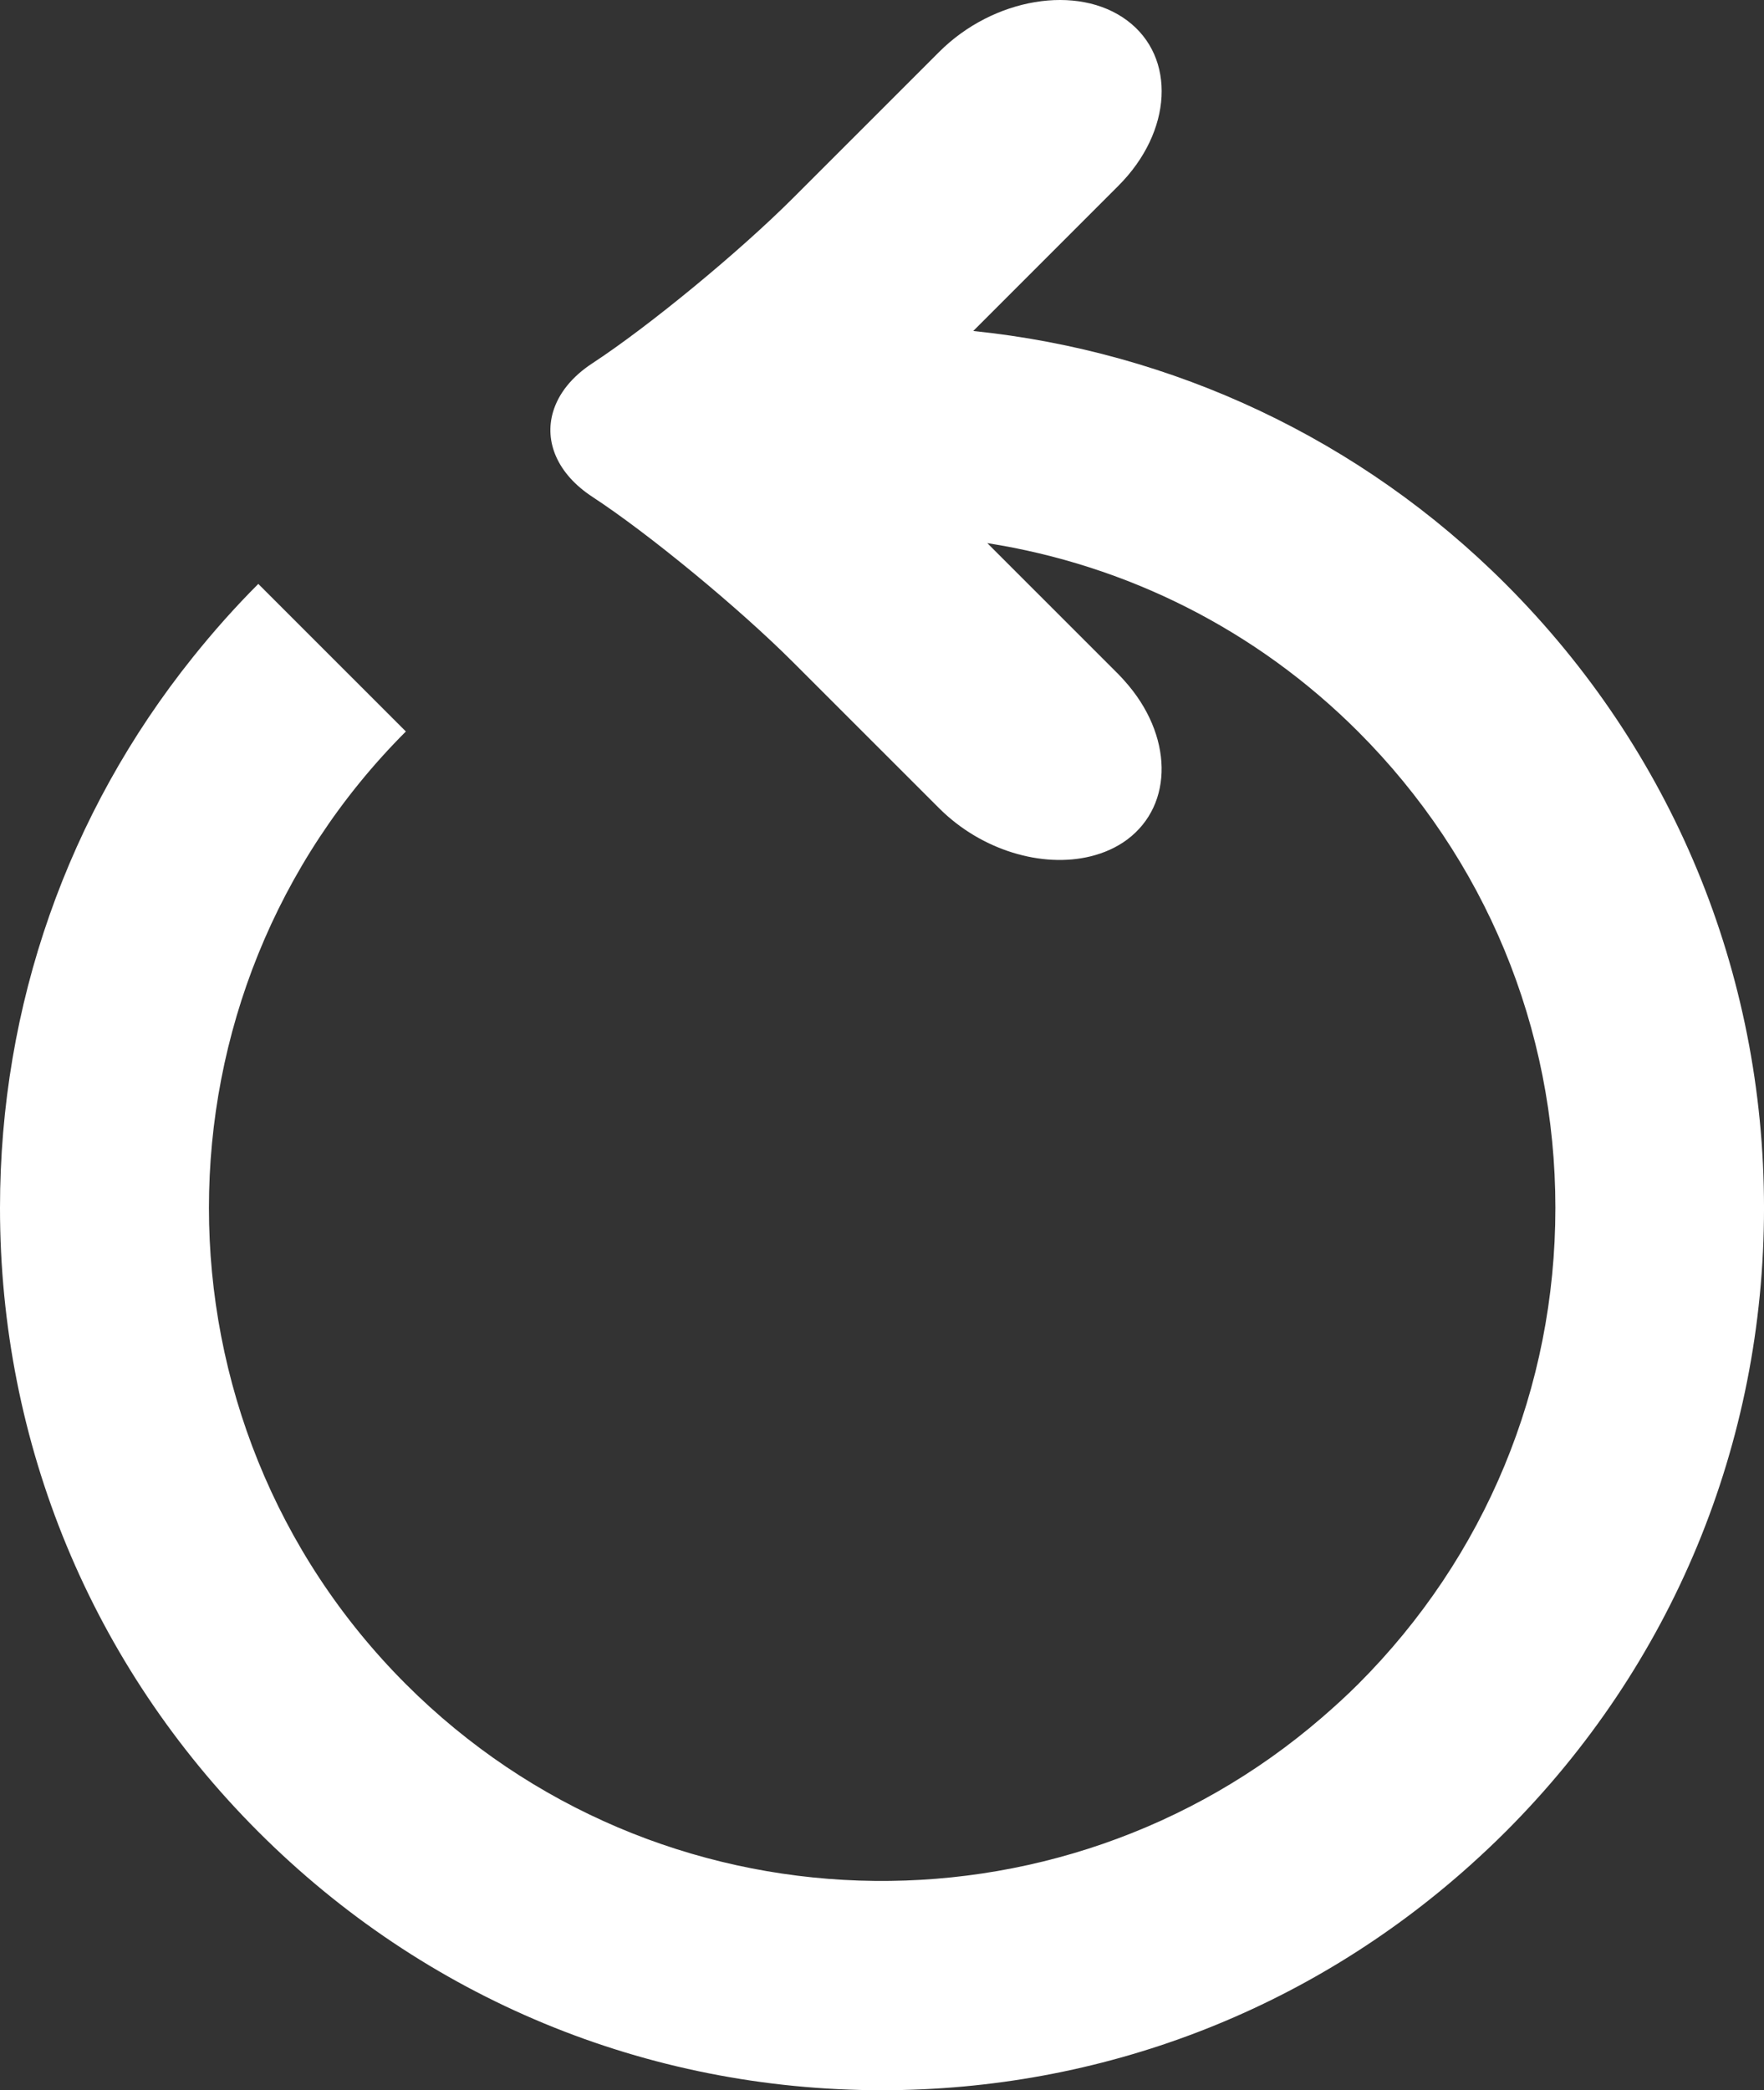 <?xml version="1.0" encoding="utf-8"?>
<!-- Generator: Adobe Illustrator 15.0.0, SVG Export Plug-In . SVG Version: 6.00 Build 0)  -->
<!DOCTYPE svg PUBLIC "-//W3C//DTD SVG 1.1//EN" "http://www.w3.org/Graphics/SVG/1.1/DTD/svg11.dtd">
<svg version="1.1" id="Ebene_1" xmlns="http://www.w3.org/2000/svg" xmlns:xlink="http://www.w3.org/1999/xlink" x="0px" y="0px"
	 width="92.864px" height="110px" viewBox="0 0 92.864 110" enable-background="new 0 0 92.864 110" xml:space="preserve">
<rect x="0" y="0" width="92.864" height="110" fill="#333333" stroke="none"/>
<g>
	<defs>
		<rect id="SVGID_1_" width="92.864" height="110"/>
	</defs>
	<clipPath id="SVGID_2_">
		<use xlink:href="#SVGID_1_"  overflow="visible"/>
	</clipPath>
	<path clip-path="url(#SVGID_2_)" fill="#FFFFFF" d="M79.26,30.732c-7.619-7.621-17.511-12.231-28.025-13.314l7.643-7.643
		c2.846-2.844,3.053-6.76,0.459-8.697c-2.593-1.937-7.051-1.192-9.897,1.656l-7.678,7.675c-2.846,2.847-7.605,6.763-10.565,8.701
		c-1.109,0.722-1.799,1.616-2.08,2.558c-0.47,1.575,0.222,3.273,2.08,4.486c2.96,1.937,7.715,5.854,10.561,8.702l7.68,7.676
		c2.225,2.225,5.429,3.158,7.964,2.536c0.709-0.172,1.366-0.461,1.935-0.883c2.487-1.858,2.394-5.532-0.124-8.341
		c-0.11-0.121-0.217-0.244-0.334-0.361l-6.903-6.901c7.339,1.151,14.151,4.552,19.519,9.917
		c6.698,6.697,10.387,15.598,10.387,25.067c0,9.467-3.688,18.369-10.382,25.062c-0.614,0.614-1.251,1.191-1.896,1.749
		c-13.911,12.03-35.024,11.459-48.238-1.749C7.542,74.808,7.545,52.316,21.367,38.495l-7.769-7.766
		c-1.233,1.233-2.38,2.528-3.454,3.869C3.573,42.796,0,52.904,0,63.563c-0.004,12.404,4.827,24.065,13.596,32.832
		C22.368,105.169,34.029,110,46.431,110c11.536-0.004,22.428-4.188,30.95-11.827c0.639-0.575,1.269-1.164,1.882-1.778
		c8.773-8.767,13.602-20.425,13.602-32.828C92.864,51.167,88.031,39.503,79.26,30.732"/>
</g>
</svg>

